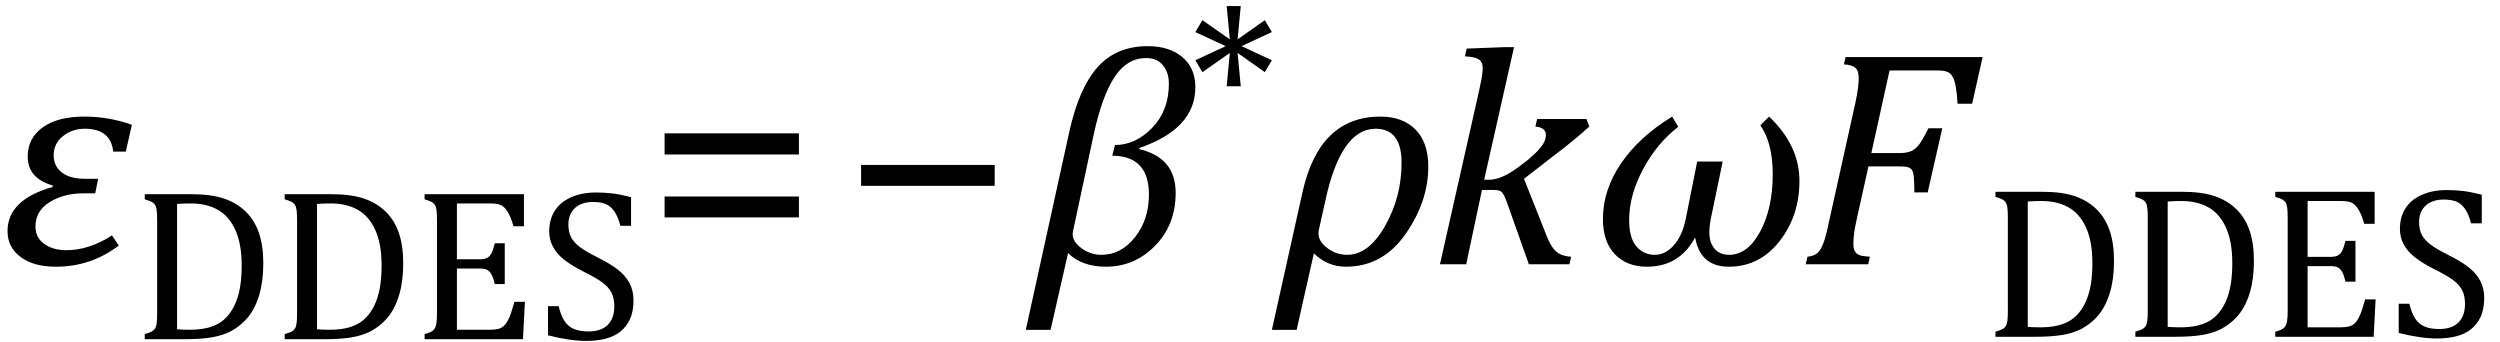 <?xml version="1.0" encoding="UTF-8" standalone="no"?><svg xmlns="http://www.w3.org/2000/svg" xmlns:xlink="http://www.w3.org/1999/xlink" stroke-dasharray="none" shape-rendering="auto" font-family="'Dialog'" width="160.813" text-rendering="auto" fill-opacity="1" contentScriptType="text/ecmascript" color-interpolation="auto" color-rendering="auto" preserveAspectRatio="xMidYMid meet" font-size="12" fill="black" stroke="black" image-rendering="auto" stroke-miterlimit="10" zoomAndPan="magnify" version="1.0" stroke-linecap="square" stroke-linejoin="miter" contentStyleType="text/css" font-style="normal" height="22" stroke-width="1" stroke-dashoffset="0" font-weight="normal" stroke-opacity="1" y="-5"><!--Converted from MathML using JEuclid--><defs id="genericDefs"/><g><g text-rendering="optimizeLegibility" transform="translate(0,17)" color-rendering="optimizeQuality" color-interpolation="linearRGB" image-rendering="optimizeQuality"><path d="M8.094 -7.25 L7.281 -7.25 Q7.125 -8.719 5.453 -8.719 Q4.641 -8.719 4.047 -8.242 Q3.453 -7.766 3.453 -7.016 Q3.453 -6.312 3.977 -5.906 Q4.5 -5.5 5.453 -5.5 L6.312 -5.5 L6.125 -4.562 L5.344 -4.562 Q4.109 -4.562 3.195 -4 Q2.281 -3.438 2.281 -2.422 Q2.281 -1.719 2.844 -1.312 Q3.406 -0.906 4.266 -0.906 Q5.734 -0.906 7.203 -1.859 L7.641 -1.203 Q5.844 0.156 3.609 0.156 Q2.141 0.156 1.312 -0.477 Q0.484 -1.109 0.484 -2.125 Q0.484 -4.156 3.375 -4.969 L3.406 -5.062 Q1.781 -5.531 1.781 -6.922 Q1.781 -8.109 2.742 -8.805 Q3.703 -9.5 5.422 -9.5 Q7.031 -9.5 8.484 -8.969 L8.094 -7.25 Z" stroke="none"/></g><g text-rendering="optimizeLegibility" transform="translate(8.484,21.82)" color-rendering="optimizeQuality" color-interpolation="linearRGB" image-rendering="optimizeQuality"><path d="M0.828 0 L0.828 -0.328 Q1.141 -0.422 1.273 -0.492 Q1.406 -0.562 1.484 -0.68 Q1.562 -0.797 1.594 -1.016 Q1.625 -1.234 1.625 -1.703 L1.625 -7.625 Q1.625 -8.094 1.594 -8.312 Q1.562 -8.531 1.484 -8.648 Q1.406 -8.766 1.273 -8.836 Q1.141 -8.906 0.828 -9 L0.828 -9.328 L3.812 -9.328 Q5.109 -9.328 5.93 -9.047 Q6.75 -8.766 7.32 -8.211 Q7.891 -7.656 8.172 -6.836 Q8.453 -6.016 8.453 -4.875 Q8.453 -3.719 8.188 -2.836 Q7.922 -1.953 7.422 -1.359 Q6.984 -0.844 6.344 -0.5 Q5.812 -0.234 5.125 -0.117 Q4.438 0 3.297 0 L0.828 0 ZM2.906 -0.641 Q3.172 -0.609 3.719 -0.609 Q4.281 -0.609 4.734 -0.703 Q5.188 -0.797 5.555 -1 Q5.922 -1.203 6.219 -1.57 Q6.516 -1.938 6.703 -2.414 Q6.891 -2.891 6.977 -3.469 Q7.062 -4.047 7.062 -4.75 Q7.062 -6.125 6.656 -7.023 Q6.25 -7.922 5.523 -8.328 Q4.797 -8.734 3.781 -8.734 Q3.328 -8.734 2.906 -8.703 L2.906 -0.641 ZM9.828 0 L9.828 -0.328 Q10.141 -0.422 10.273 -0.492 Q10.406 -0.562 10.484 -0.68 Q10.562 -0.797 10.594 -1.016 Q10.625 -1.234 10.625 -1.703 L10.625 -7.625 Q10.625 -8.094 10.594 -8.312 Q10.562 -8.531 10.484 -8.648 Q10.406 -8.766 10.273 -8.836 Q10.141 -8.906 9.828 -9 L9.828 -9.328 L12.812 -9.328 Q14.109 -9.328 14.93 -9.047 Q15.75 -8.766 16.32 -8.211 Q16.891 -7.656 17.172 -6.836 Q17.453 -6.016 17.453 -4.875 Q17.453 -3.719 17.188 -2.836 Q16.922 -1.953 16.422 -1.359 Q15.984 -0.844 15.344 -0.5 Q14.812 -0.234 14.125 -0.117 Q13.438 0 12.297 0 L9.828 0 ZM11.906 -0.641 Q12.172 -0.609 12.719 -0.609 Q13.281 -0.609 13.734 -0.703 Q14.188 -0.797 14.555 -1 Q14.922 -1.203 15.219 -1.57 Q15.516 -1.938 15.703 -2.414 Q15.891 -2.891 15.977 -3.469 Q16.062 -4.047 16.062 -4.75 Q16.062 -6.125 15.656 -7.023 Q15.25 -7.922 14.523 -8.328 Q13.797 -8.734 12.781 -8.734 Q12.328 -8.734 11.906 -8.703 L11.906 -0.641 ZM25.219 -9.328 L25.219 -7.266 L24.547 -7.266 Q24.453 -7.609 24.344 -7.859 Q24.234 -8.109 24.117 -8.281 Q24 -8.453 23.859 -8.555 Q23.719 -8.656 23.523 -8.695 Q23.328 -8.734 23.062 -8.734 L20.906 -8.734 L20.906 -5.141 L22.375 -5.141 Q22.672 -5.141 22.844 -5.227 Q23.016 -5.312 23.125 -5.523 Q23.234 -5.734 23.344 -6.172 L23.984 -6.172 L23.984 -3.547 L23.344 -3.547 Q23.25 -3.953 23.133 -4.164 Q23.016 -4.375 22.852 -4.461 Q22.688 -4.547 22.375 -4.547 L20.906 -4.547 L20.906 -0.609 L23.031 -0.609 Q23.359 -0.609 23.57 -0.664 Q23.781 -0.719 23.93 -0.859 Q24.078 -1 24.195 -1.227 Q24.312 -1.453 24.391 -1.695 Q24.469 -1.938 24.609 -2.406 L25.281 -2.406 L25.156 0 L18.828 0 L18.828 -0.328 Q19.25 -0.438 19.391 -0.578 Q19.531 -0.719 19.578 -0.961 Q19.625 -1.203 19.625 -1.703 L19.625 -7.625 Q19.625 -8.094 19.594 -8.312 Q19.562 -8.531 19.484 -8.648 Q19.406 -8.766 19.273 -8.836 Q19.141 -8.906 18.828 -9 L18.828 -9.328 L25.219 -9.328 ZM27.453 -2.125 Q27.594 -1.531 27.82 -1.18 Q28.047 -0.828 28.422 -0.664 Q28.797 -0.5 29.375 -0.5 Q30.172 -0.5 30.602 -0.914 Q31.031 -1.328 31.031 -2.125 Q31.031 -2.641 30.852 -2.992 Q30.672 -3.344 30.266 -3.648 Q29.859 -3.953 29.031 -4.359 Q28.234 -4.766 27.773 -5.141 Q27.312 -5.516 27.078 -5.961 Q26.844 -6.406 26.844 -6.938 Q26.844 -7.703 27.203 -8.266 Q27.562 -8.828 28.258 -9.133 Q28.953 -9.438 29.844 -9.438 Q30.375 -9.438 30.867 -9.383 Q31.359 -9.328 32.109 -9.141 L32.109 -7.297 L31.422 -7.297 Q31.266 -7.891 31.031 -8.227 Q30.797 -8.562 30.477 -8.695 Q30.156 -8.828 29.641 -8.828 Q29.188 -8.828 28.836 -8.664 Q28.484 -8.5 28.281 -8.172 Q28.078 -7.844 28.078 -7.391 Q28.078 -6.891 28.25 -6.562 Q28.422 -6.234 28.797 -5.945 Q29.172 -5.656 29.891 -5.297 Q30.766 -4.859 31.25 -4.484 Q31.734 -4.109 32 -3.625 Q32.266 -3.141 32.266 -2.5 Q32.266 -1.781 32.039 -1.289 Q31.812 -0.797 31.414 -0.484 Q31.016 -0.172 30.461 -0.031 Q29.906 0.109 29.234 0.109 Q28.172 0.109 26.766 -0.25 L26.766 -2.125 L27.453 -2.125 Z" stroke="none"/></g><g text-rendering="optimizeLegibility" transform="translate(41.531,17)" color-rendering="optimizeQuality" color-interpolation="linearRGB" image-rendering="optimizeQuality"><path d="M1.219 -7.062 L1.219 -8.422 L9.859 -8.422 L9.859 -7.062 L1.219 -7.062 ZM1.219 -3.016 L1.219 -4.359 L9.859 -4.359 L9.859 -3.016 L1.219 -3.016 Z" stroke="none"/></g><g text-rendering="optimizeLegibility" transform="translate(54.156,17)" color-rendering="optimizeQuality" color-interpolation="linearRGB" image-rendering="optimizeQuality"><path d="M1.234 -5.047 L1.234 -6.391 L9.828 -6.391 L9.828 -5.047 L1.234 -5.047 Z" stroke="none"/></g><g text-rendering="optimizeLegibility" transform="translate(66.125,17)" color-rendering="optimizeQuality" color-interpolation="linearRGB" image-rendering="optimizeQuality"><path d="M7.172 -7.484 L7.156 -7.406 Q9.5 -6.859 9.5 -4.594 Q9.5 -2.547 8.18 -1.195 Q6.859 0.156 5.016 0.156 Q3.469 0.156 2.578 -0.719 L1.453 4.219 L-0.141 4.219 L2.656 -8.516 Q3.281 -11.344 4.484 -12.688 Q5.688 -14.031 7.703 -14.031 Q9.094 -14.031 9.93 -13.328 Q10.766 -12.625 10.766 -11.391 Q10.766 -8.719 7.172 -7.484 ZM5.422 -6.984 L5.594 -7.672 Q6.922 -7.672 7.992 -8.781 Q9.062 -9.891 9.062 -11.609 Q9.062 -12.344 8.68 -12.805 Q8.297 -13.266 7.594 -13.266 Q6.375 -13.266 5.57 -12.047 Q4.766 -10.828 4.234 -8.375 L2.922 -2.25 Q2.875 -2.078 2.875 -1.938 Q2.875 -1.453 3.445 -1.031 Q4.016 -0.609 4.734 -0.609 Q5.984 -0.609 6.883 -1.742 Q7.781 -2.875 7.781 -4.484 Q7.781 -6.969 5.422 -6.984 Z" stroke="none"/></g><g text-rendering="optimizeLegibility" transform="translate(76.359,10.172)" color-rendering="optimizeQuality" color-interpolation="linearRGB" image-rendering="optimizeQuality"><path d="M5.453 -6.297 L5 -5.531 L3.25 -6.766 L3.453 -4.625 L2.547 -4.625 L2.75 -6.766 L0.984 -5.531 L0.531 -6.297 L2.484 -7.203 L0.531 -8.109 L0.984 -8.875 L2.75 -7.641 L2.547 -9.781 L3.453 -9.781 L3.25 -7.641 L5 -8.875 L5.453 -8.109 L3.5 -7.203 L5.453 -6.297 Z" stroke="none"/></g><g text-rendering="optimizeLegibility" transform="translate(82.172,17)" color-rendering="optimizeQuality" color-interpolation="linearRGB" image-rendering="optimizeQuality"><path d="M2.344 -0.703 L1.234 4.219 L-0.359 4.219 L1.609 -4.625 Q2.688 -9.5 6.625 -9.5 Q8.062 -9.5 8.883 -8.664 Q9.703 -7.828 9.703 -6.297 Q9.703 -4.031 8.234 -1.938 Q6.766 0.156 4.406 0.156 Q3.219 0.156 2.344 -0.703 ZM3.078 -4.078 L2.672 -2.25 Q2.641 -2.109 2.641 -1.969 Q2.641 -1.469 3.211 -1.039 Q3.781 -0.609 4.484 -0.609 Q5.875 -0.609 6.93 -2.477 Q7.984 -4.344 7.984 -6.531 Q7.984 -8.719 6.312 -8.719 Q4.078 -8.719 3.078 -4.078 Z" stroke="none"/></g><g text-rendering="optimizeLegibility" transform="translate(91.875,17)" color-rendering="optimizeQuality" color-interpolation="linearRGB" image-rendering="optimizeQuality"><path d="M3.594 -5.438 L3.906 -5.438 Q4.203 -5.438 4.555 -5.555 Q4.906 -5.672 5.312 -5.922 Q5.719 -6.172 6.391 -6.703 Q6.891 -7.125 7.141 -7.414 Q7.391 -7.703 7.477 -7.914 Q7.562 -8.125 7.562 -8.328 Q7.562 -8.797 6.891 -8.859 L7 -9.344 L10.172 -9.344 L10.359 -8.859 Q9.547 -8.125 8.641 -7.422 L6.156 -5.5 L7.625 -1.797 Q7.828 -1.297 8.031 -1.031 Q8.234 -0.766 8.5 -0.641 Q8.766 -0.516 9.188 -0.484 L9.078 0 L6.469 0 L5.047 -4.016 Q4.906 -4.391 4.812 -4.531 Q4.719 -4.672 4.594 -4.727 Q4.469 -4.781 4.188 -4.781 L3.453 -4.781 L2.438 0 L0.75 0 L3.266 -11.156 Q3.375 -11.656 3.414 -11.875 Q3.453 -12.094 3.477 -12.281 Q3.5 -12.469 3.5 -12.609 Q3.5 -13.016 3.25 -13.18 Q3 -13.344 2.359 -13.375 L2.469 -13.875 L4.938 -13.969 L5.516 -13.969 L3.594 -5.438 Z" stroke="none"/></g><g text-rendering="optimizeLegibility" transform="translate(102.234,17)" color-rendering="optimizeQuality" color-interpolation="linearRGB" image-rendering="optimizeQuality"><path d="M6.812 -1.688 L6.781 -1.688 Q5.781 0.156 3.703 0.156 Q2.422 0.156 1.648 -0.641 Q0.875 -1.438 0.875 -2.922 Q0.875 -4.766 2.031 -6.477 Q3.188 -8.188 5.328 -9.5 L5.719 -8.844 Q4.344 -7.781 3.453 -6.109 Q2.562 -4.438 2.562 -2.844 Q2.562 -1.703 3.023 -1.156 Q3.484 -0.609 4.219 -0.609 Q4.891 -0.609 5.438 -1.227 Q5.984 -1.844 6.203 -2.922 L6.938 -6.609 L8.578 -6.609 L7.797 -2.844 Q7.719 -2.422 7.719 -2.078 Q7.719 -1.391 8.055 -1 Q8.391 -0.609 8.984 -0.609 Q10.188 -0.609 10.992 -2.109 Q11.797 -3.609 11.797 -5.781 Q11.797 -7.812 11 -8.938 L11.562 -9.5 Q13.516 -7.641 13.516 -5.359 Q13.516 -3.125 12.234 -1.484 Q10.953 0.156 8.969 0.156 Q7.156 0.156 6.812 -1.688 Z" stroke="none"/></g><g text-rendering="optimizeLegibility" transform="translate(115.75,17)" color-rendering="optimizeQuality" color-interpolation="linearRGB" image-rendering="optimizeQuality"><path d="M3.672 -2.844 Q3.609 -2.547 3.57 -2.344 Q3.531 -2.141 3.5 -1.844 Q3.469 -1.547 3.469 -1.312 Q3.469 -1.016 3.562 -0.844 Q3.656 -0.672 3.852 -0.594 Q4.047 -0.516 4.531 -0.484 L4.422 0 L0.406 0 L0.516 -0.484 Q0.891 -0.531 1.078 -0.664 Q1.266 -0.797 1.391 -1.031 Q1.516 -1.266 1.625 -1.602 Q1.734 -1.938 1.938 -2.906 L3.609 -10.438 Q3.812 -11.406 3.812 -11.969 Q3.812 -12.453 3.594 -12.641 Q3.375 -12.828 2.859 -12.859 L2.969 -13.328 L11.781 -13.328 L11.109 -10.328 L10.172 -10.328 Q10.125 -11.031 10.055 -11.422 Q9.984 -11.812 9.883 -12.008 Q9.781 -12.203 9.656 -12.297 Q9.531 -12.391 9.344 -12.43 Q9.156 -12.469 8.797 -12.469 L5.797 -12.469 L4.625 -7.156 L6.453 -7.156 Q6.891 -7.156 7.172 -7.273 Q7.453 -7.391 7.695 -7.703 Q7.938 -8.016 8.297 -8.75 L9.188 -8.75 L8.25 -4.625 L7.391 -4.625 Q7.391 -5.234 7.359 -5.578 Q7.328 -5.922 7.242 -6.055 Q7.156 -6.188 6.984 -6.242 Q6.812 -6.297 6.359 -6.297 L4.438 -6.297 L3.672 -2.844 Z" stroke="none"/></g><g text-rendering="optimizeLegibility" transform="translate(127.531,21.664)" color-rendering="optimizeQuality" color-interpolation="linearRGB" image-rendering="optimizeQuality"><path d="M0.828 0 L0.828 -0.328 Q1.141 -0.422 1.273 -0.492 Q1.406 -0.562 1.484 -0.68 Q1.562 -0.797 1.594 -1.016 Q1.625 -1.234 1.625 -1.703 L1.625 -7.625 Q1.625 -8.094 1.594 -8.312 Q1.562 -8.531 1.484 -8.648 Q1.406 -8.766 1.273 -8.836 Q1.141 -8.906 0.828 -9 L0.828 -9.328 L3.812 -9.328 Q5.109 -9.328 5.93 -9.047 Q6.75 -8.766 7.32 -8.211 Q7.891 -7.656 8.172 -6.836 Q8.453 -6.016 8.453 -4.875 Q8.453 -3.719 8.188 -2.836 Q7.922 -1.953 7.422 -1.359 Q6.984 -0.844 6.344 -0.5 Q5.812 -0.234 5.125 -0.117 Q4.438 0 3.297 0 L0.828 0 ZM2.906 -0.641 Q3.172 -0.609 3.719 -0.609 Q4.281 -0.609 4.734 -0.703 Q5.188 -0.797 5.555 -1 Q5.922 -1.203 6.219 -1.57 Q6.516 -1.938 6.703 -2.414 Q6.891 -2.891 6.977 -3.469 Q7.062 -4.047 7.062 -4.75 Q7.062 -6.125 6.656 -7.023 Q6.25 -7.922 5.523 -8.328 Q4.797 -8.734 3.781 -8.734 Q3.328 -8.734 2.906 -8.703 L2.906 -0.641 ZM9.828 0 L9.828 -0.328 Q10.141 -0.422 10.273 -0.492 Q10.406 -0.562 10.484 -0.68 Q10.562 -0.797 10.594 -1.016 Q10.625 -1.234 10.625 -1.703 L10.625 -7.625 Q10.625 -8.094 10.594 -8.312 Q10.562 -8.531 10.484 -8.648 Q10.406 -8.766 10.273 -8.836 Q10.141 -8.906 9.828 -9 L9.828 -9.328 L12.812 -9.328 Q14.109 -9.328 14.93 -9.047 Q15.75 -8.766 16.32 -8.211 Q16.891 -7.656 17.172 -6.836 Q17.453 -6.016 17.453 -4.875 Q17.453 -3.719 17.188 -2.836 Q16.922 -1.953 16.422 -1.359 Q15.984 -0.844 15.344 -0.5 Q14.812 -0.234 14.125 -0.117 Q13.438 0 12.297 0 L9.828 0 ZM11.906 -0.641 Q12.172 -0.609 12.719 -0.609 Q13.281 -0.609 13.734 -0.703 Q14.188 -0.797 14.555 -1 Q14.922 -1.203 15.219 -1.57 Q15.516 -1.938 15.703 -2.414 Q15.891 -2.891 15.977 -3.469 Q16.062 -4.047 16.062 -4.75 Q16.062 -6.125 15.656 -7.023 Q15.25 -7.922 14.523 -8.328 Q13.797 -8.734 12.781 -8.734 Q12.328 -8.734 11.906 -8.703 L11.906 -0.641 ZM25.219 -9.328 L25.219 -7.266 L24.547 -7.266 Q24.453 -7.609 24.344 -7.859 Q24.234 -8.109 24.117 -8.281 Q24 -8.453 23.859 -8.555 Q23.719 -8.656 23.523 -8.695 Q23.328 -8.734 23.062 -8.734 L20.906 -8.734 L20.906 -5.141 L22.375 -5.141 Q22.672 -5.141 22.844 -5.227 Q23.016 -5.312 23.125 -5.523 Q23.234 -5.734 23.344 -6.172 L23.984 -6.172 L23.984 -3.547 L23.344 -3.547 Q23.25 -3.953 23.133 -4.164 Q23.016 -4.375 22.852 -4.461 Q22.688 -4.547 22.375 -4.547 L20.906 -4.547 L20.906 -0.609 L23.031 -0.609 Q23.359 -0.609 23.57 -0.664 Q23.781 -0.719 23.93 -0.859 Q24.078 -1 24.195 -1.227 Q24.312 -1.453 24.391 -1.695 Q24.469 -1.938 24.609 -2.406 L25.281 -2.406 L25.156 0 L18.828 0 L18.828 -0.328 Q19.25 -0.438 19.391 -0.578 Q19.531 -0.719 19.578 -0.961 Q19.625 -1.203 19.625 -1.703 L19.625 -7.625 Q19.625 -8.094 19.594 -8.312 Q19.562 -8.531 19.484 -8.648 Q19.406 -8.766 19.273 -8.836 Q19.141 -8.906 18.828 -9 L18.828 -9.328 L25.219 -9.328 ZM27.453 -2.125 Q27.594 -1.531 27.82 -1.18 Q28.047 -0.828 28.422 -0.664 Q28.797 -0.5 29.375 -0.5 Q30.172 -0.5 30.602 -0.914 Q31.031 -1.328 31.031 -2.125 Q31.031 -2.641 30.852 -2.992 Q30.672 -3.344 30.266 -3.648 Q29.859 -3.953 29.031 -4.359 Q28.234 -4.766 27.773 -5.141 Q27.312 -5.516 27.078 -5.961 Q26.844 -6.406 26.844 -6.938 Q26.844 -7.703 27.203 -8.266 Q27.562 -8.828 28.258 -9.133 Q28.953 -9.438 29.844 -9.438 Q30.375 -9.438 30.867 -9.383 Q31.359 -9.328 32.109 -9.141 L32.109 -7.297 L31.422 -7.297 Q31.266 -7.891 31.031 -8.227 Q30.797 -8.562 30.477 -8.695 Q30.156 -8.828 29.641 -8.828 Q29.188 -8.828 28.836 -8.664 Q28.484 -8.5 28.281 -8.172 Q28.078 -7.844 28.078 -7.391 Q28.078 -6.891 28.25 -6.562 Q28.422 -6.234 28.797 -5.945 Q29.172 -5.656 29.891 -5.297 Q30.766 -4.859 31.25 -4.484 Q31.734 -4.109 32 -3.625 Q32.266 -3.141 32.266 -2.5 Q32.266 -1.781 32.039 -1.289 Q31.812 -0.797 31.414 -0.484 Q31.016 -0.172 30.461 -0.031 Q29.906 0.109 29.234 0.109 Q28.172 0.109 26.766 -0.25 L26.766 -2.125 L27.453 -2.125 Z" stroke="none"/></g></g></svg>